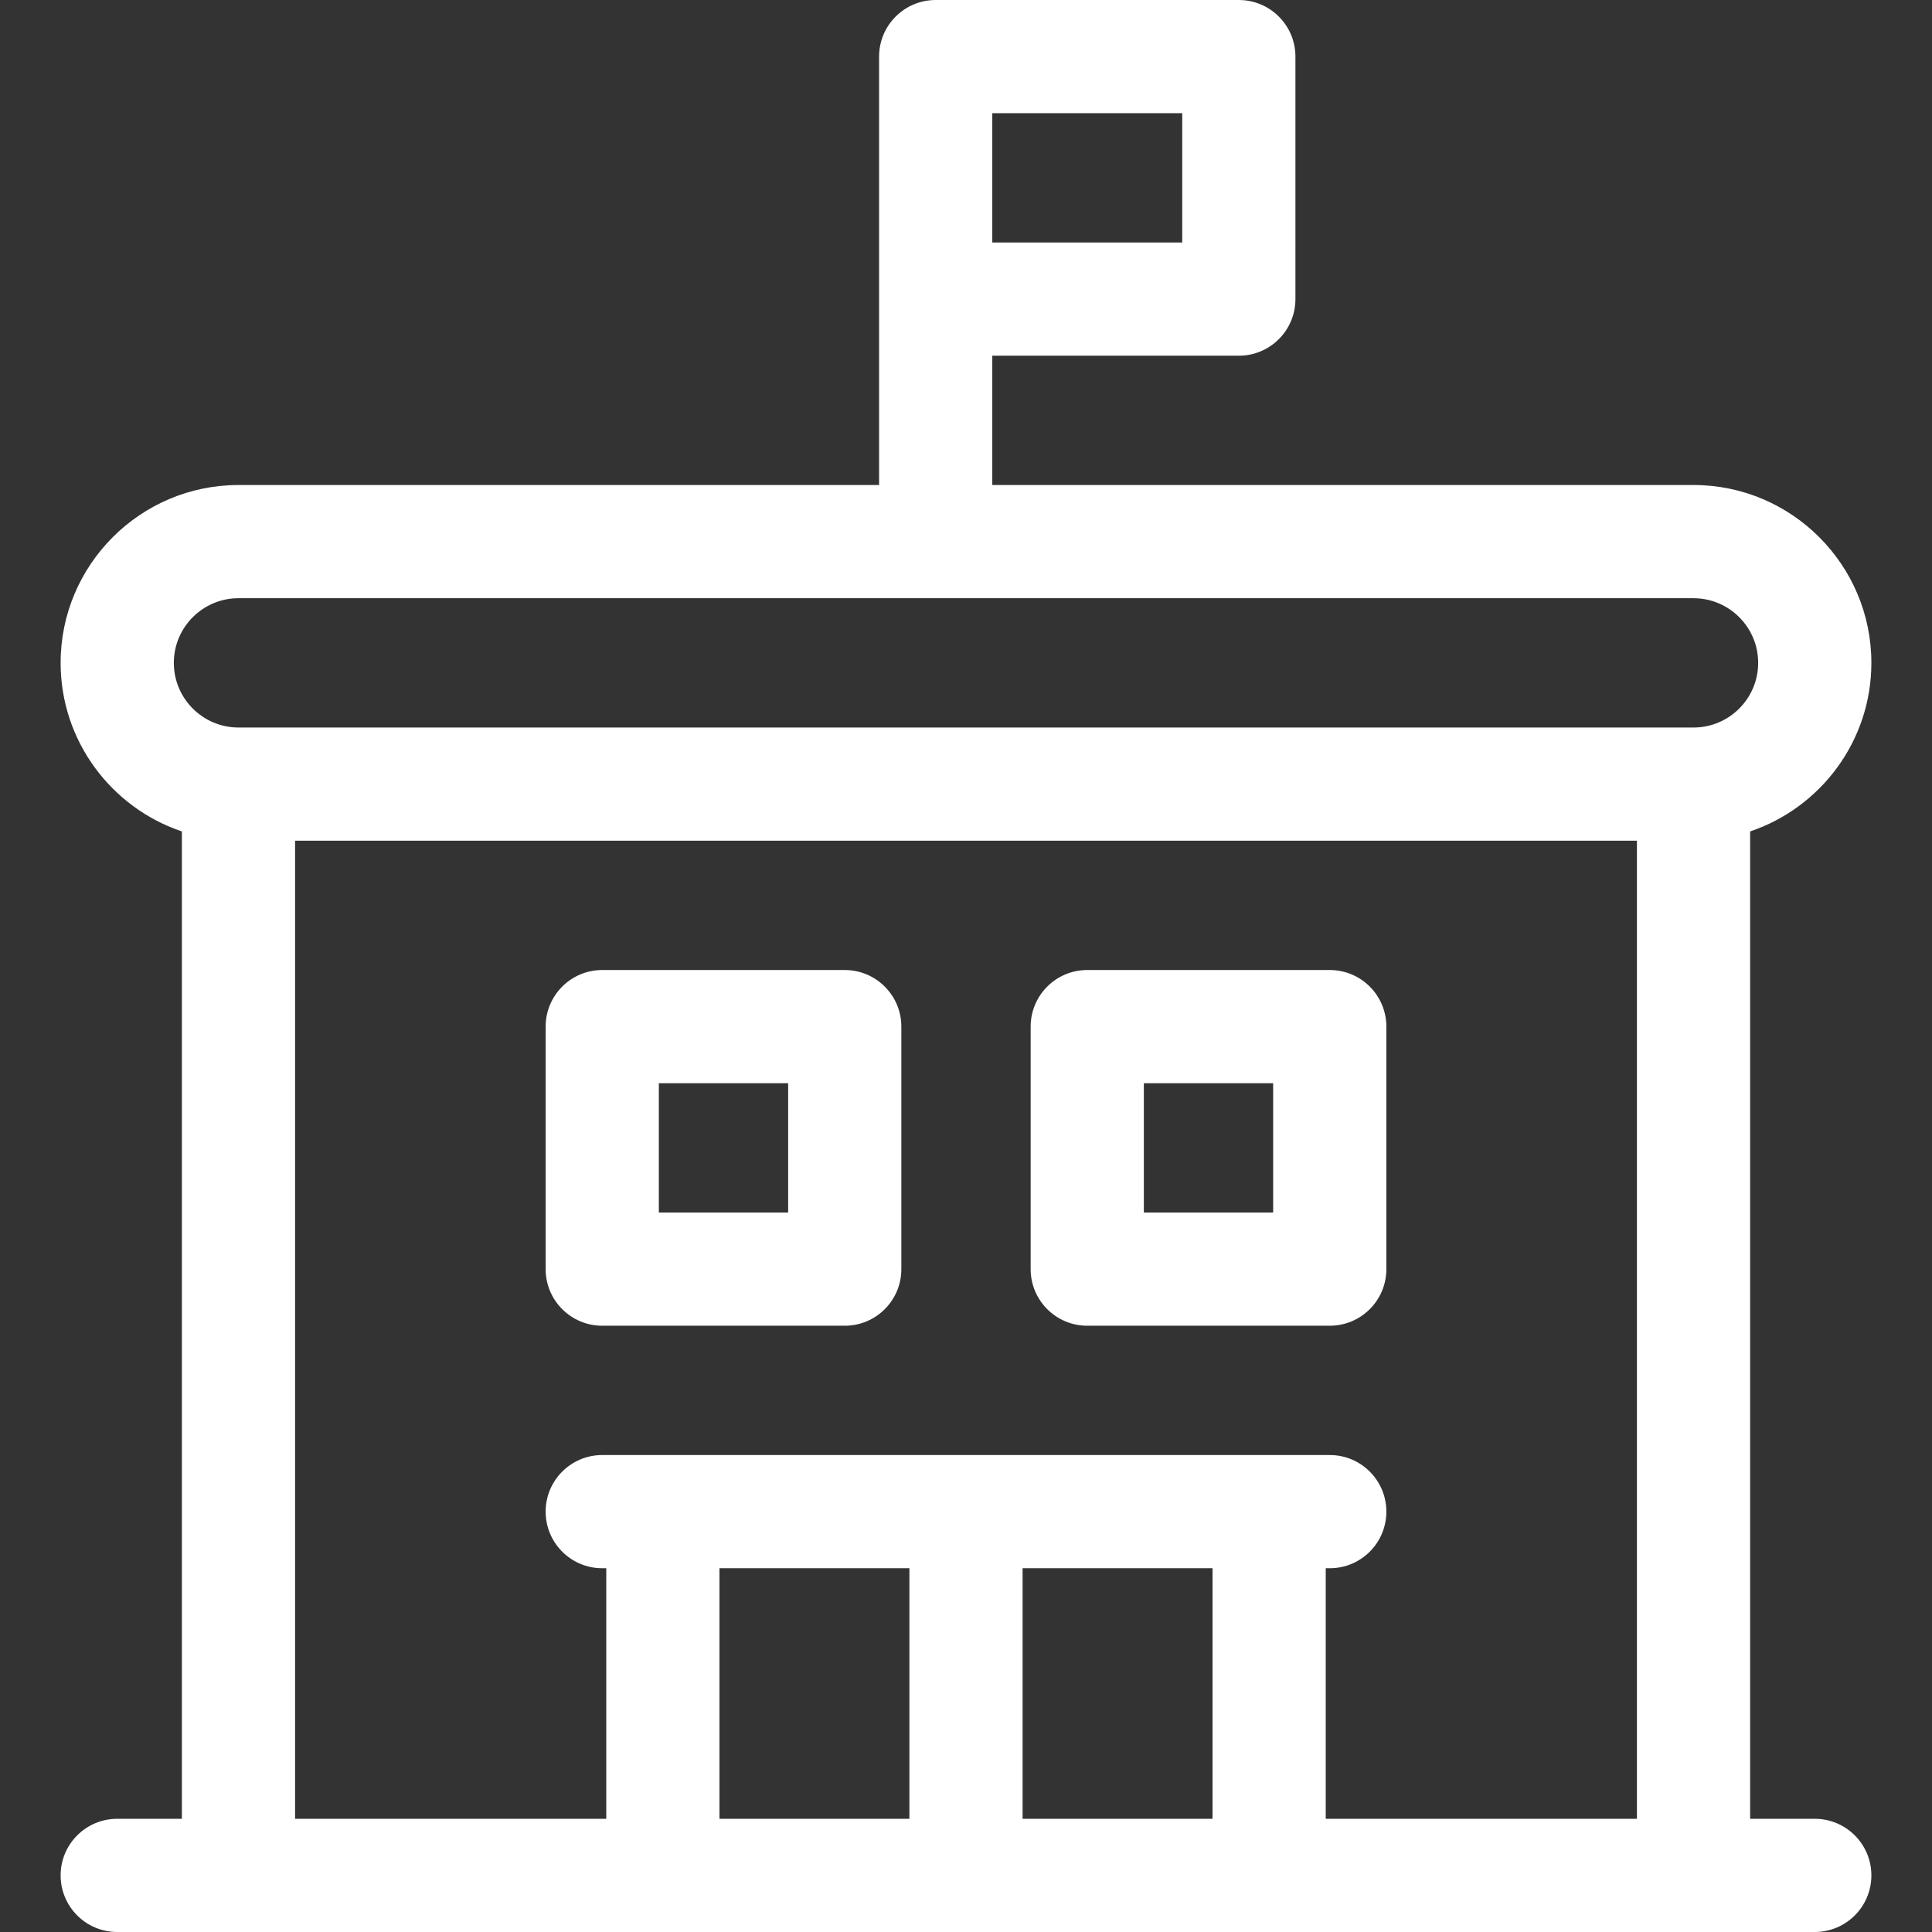 <svg xmlns="http://www.w3.org/2000/svg" version="1.1" xmlns:xlink="http://www.w3.org/1999/xlink" width="512" height="512" x="0" y="0" viewBox="0 0 512 512" style="enable-background:new 0 0 512 512" xml:space="preserve"><rect x="0" y="0" width="512" height="512" fill="#333333" stroke="none"/><g><path d="M480.934 482h-17.133V220.338c18.654-6.281 32.133-23.927 32.133-44.672 0-25.989-21.144-47.133-47.133-47.133H262.967V94.267h65.334c8.284 0 15-6.716 15-15V15c0-8.284-6.716-15-15-15h-80.334c-8.284 0-15 6.716-15 15V128.534H63.2c-25.989 0-47.134 21.144-47.134 47.133 0 20.746 13.479 38.391 32.134 44.672V482H31.066c-8.284 0-15 6.716-15 15s6.716 15 15 15h449.868c8.284 0 15-6.716 15-15s-6.716-15-15-15zM262.967 30h50.334v34.267h-50.334zM63.2 158.533h385.601c9.447 0 17.133 7.686 17.133 17.133 0 9.448-7.686 17.134-17.133 17.134H63.2c-9.447 0-17.134-7.686-17.134-17.134 0-9.447 7.687-17.133 17.134-17.133zM190.667 415.6H241V482h-50.333zM271 482v-66.4h50.334V482zm80.334 0v-66.4h1.066c8.284 0 15-6.716 15-15s-6.716-15-15-15H159.6c-8.284 0-15 6.716-15 15s6.716 15 15 15h1.067V482H78.2V222.8h355.601V482z" fill="#ffffff" opacity="1" data-original="#000000"></path><path d="M352.4 257.066h-64.267c-8.284 0-15 6.716-15 15v64.267c0 8.284 6.716 15 15 15H352.4c8.284 0 15-6.716 15-15v-64.267c0-8.284-6.715-15-15-15zm-15 64.267h-34.267v-34.267H337.4zM223.867 257.066H159.6c-8.284 0-15 6.716-15 15v64.267c0 8.284 6.716 15 15 15h64.268c8.284 0 15-6.716 15-15v-64.267c-.001-8.284-6.717-15-15.001-15zm-15 64.267H174.6v-34.267h34.268v34.267z" fill="#ffffff" opacity="1" data-original="#000000"></path></g></svg>